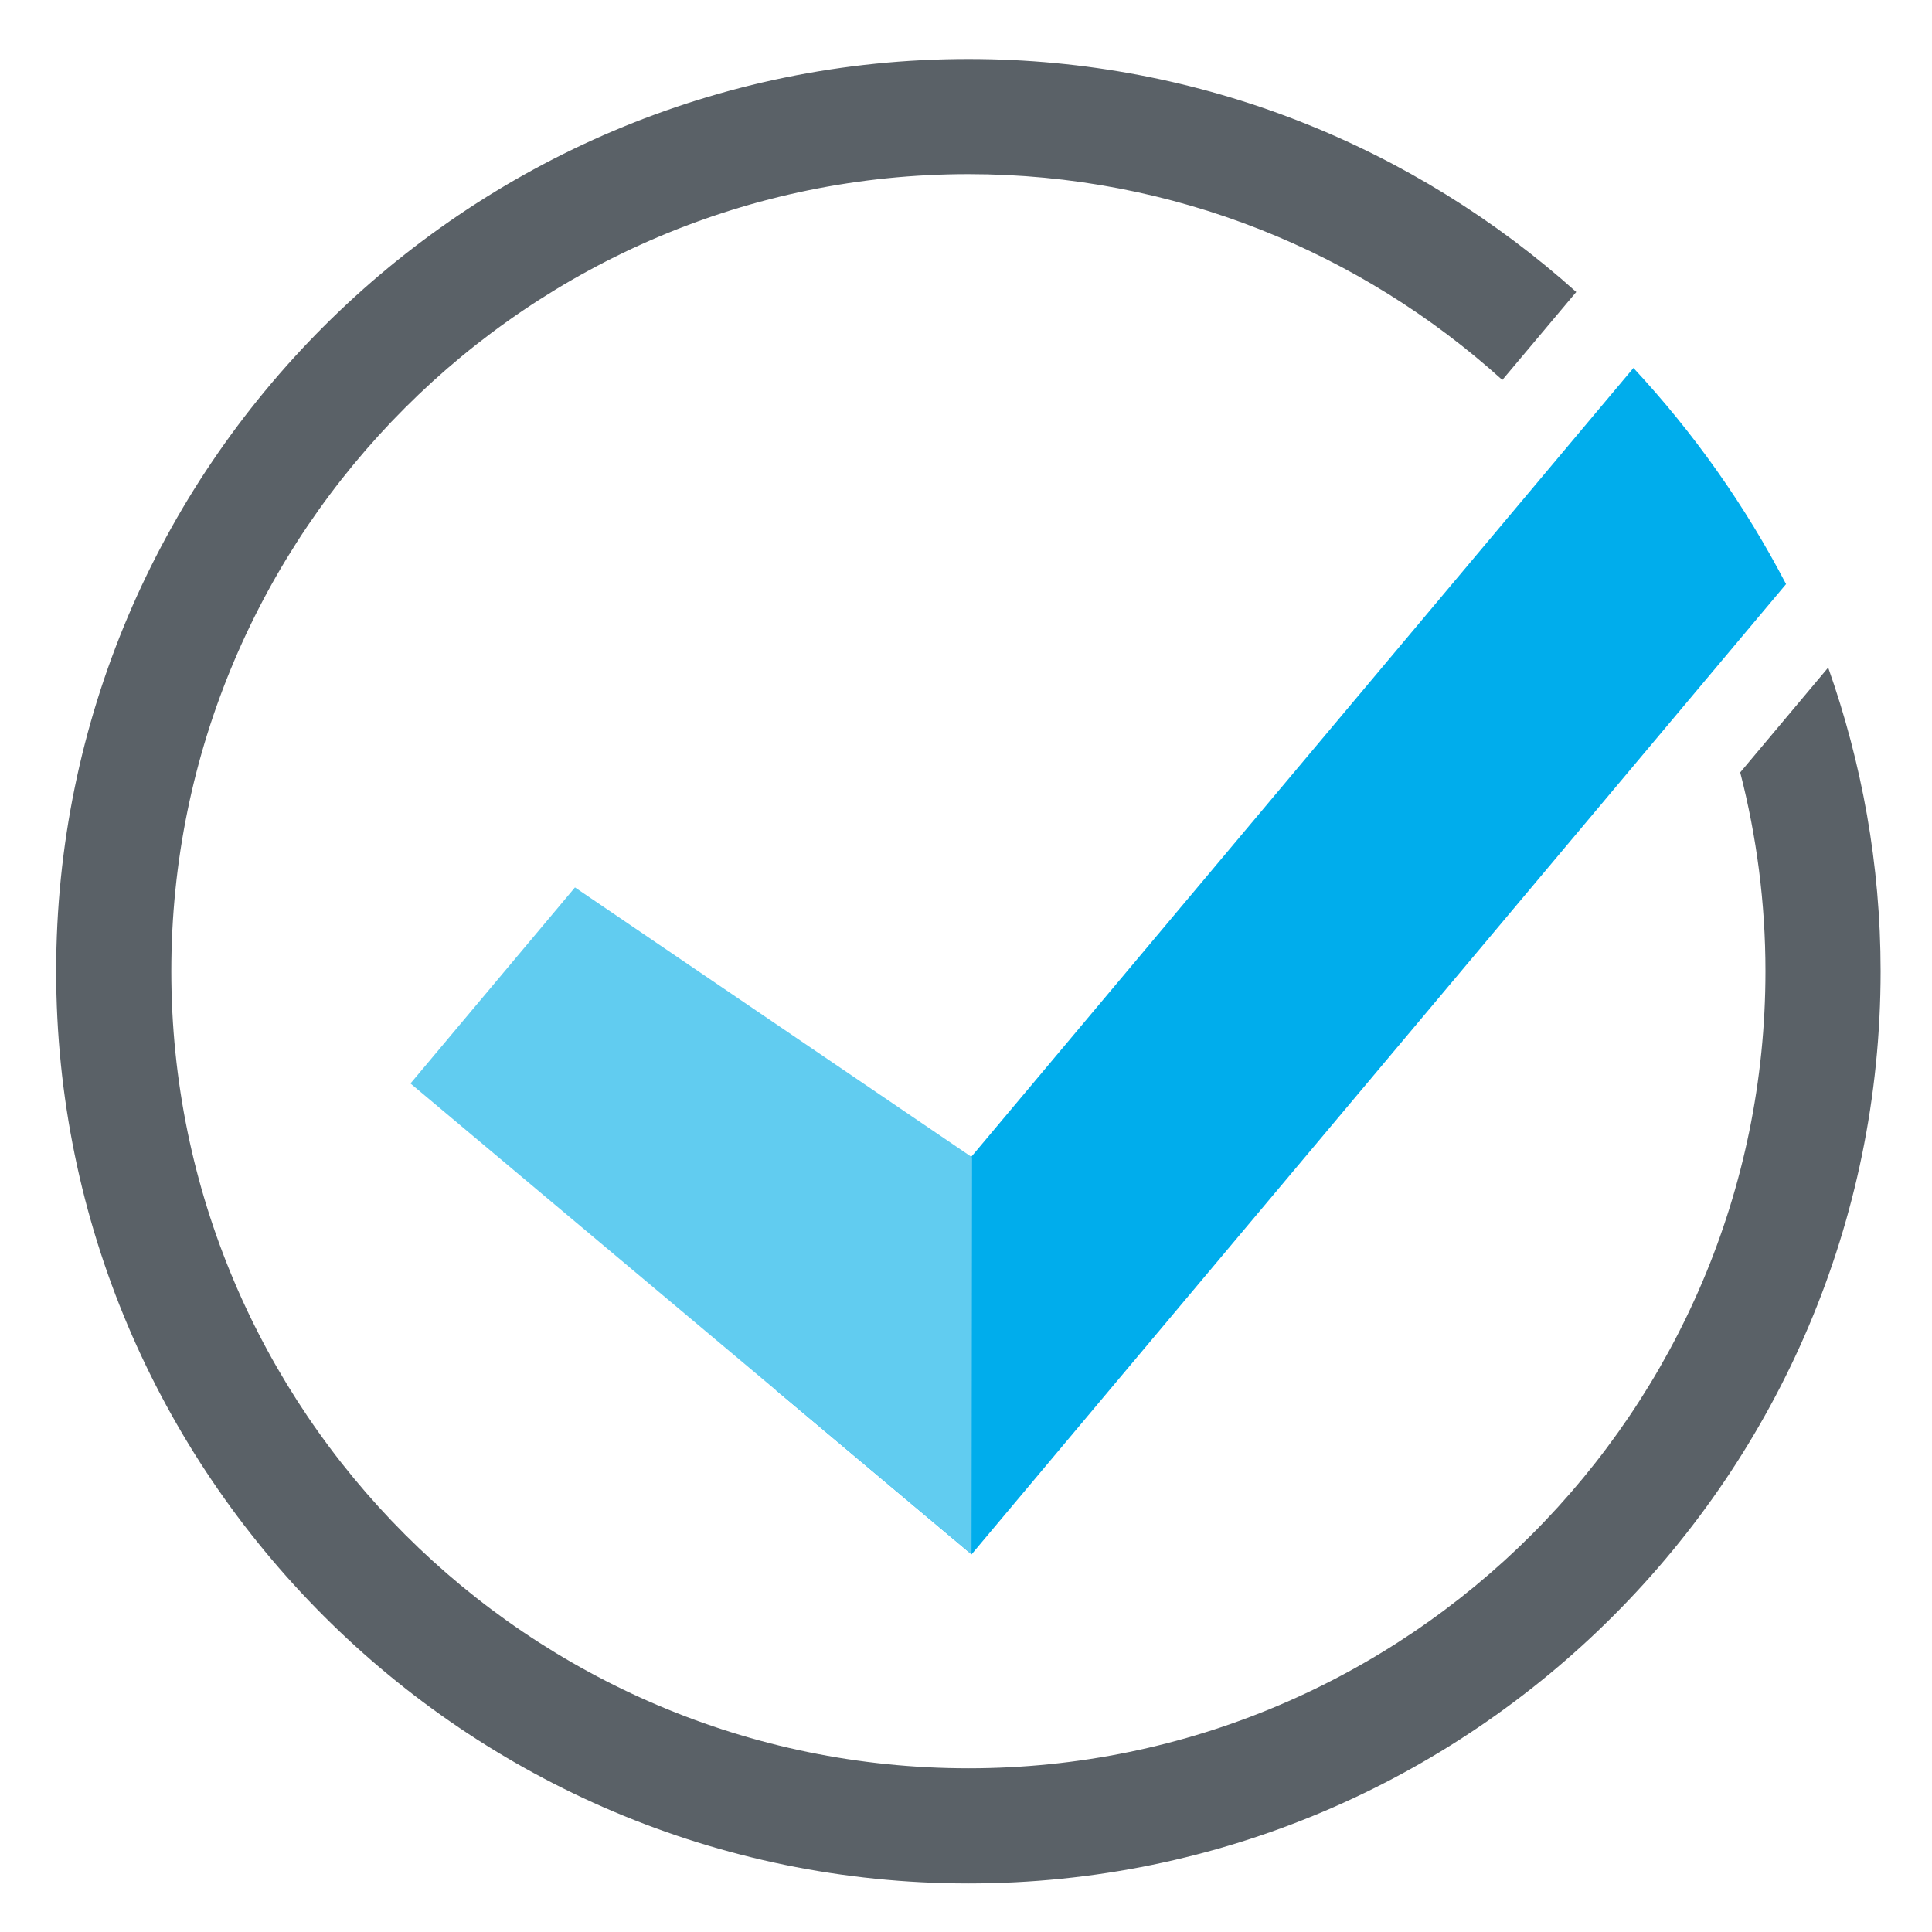 <?xml version="1.0" encoding="utf-8"?>
<!-- Generator: Adobe Illustrator 25.2.3, SVG Export Plug-In . SVG Version: 6.00 Build 0)  -->
<svg version="1.1" id="Layer_1" xmlns="http://www.w3.org/2000/svg" xmlns:xlink="http://www.w3.org/1999/xlink" x="0px" y="0px"
	 viewBox="0 0 150 150" style="enable-background:new 0 0 150 150;" xml:space="preserve">
<style type="text/css">
	.st0{fill-rule:evenodd;clip-rule:evenodd;fill:#00ADEC;}
	.st1{fill-rule:evenodd;clip-rule:evenodd;fill:#61CCF0;}
	.st2{fill-rule:evenodd;clip-rule:evenodd;fill:#5A6167;}
</style>
<g>
	<path class="st0" d="M75.43,120.68l63.24-75.33c-3.19-6.13-7.19-11.77-11.85-16.78l-66.6,79.34L75.43,120.68z"/>
	<polygon class="st1" points="75.43,120.68 75.47,89.85 44.64,68.9 31.87,84.12 	"/>
	<path class="st2" d="M135.11,59.97c1.27,4.94,1.96,10.11,1.96,15.43c0,34.12-27.76,61.89-61.88,61.89
		c-34.12,0-61.89-27.76-61.89-61.89c0-34.12,27.76-61.88,61.89-61.88c15.93,0,30.47,6.06,41.45,15.98l5.74-6.83
		C109.84,11.43,93.31,4.58,75.19,4.58C36.14,4.58,4.36,36.35,4.36,75.4s31.77,70.83,70.83,70.83s70.82-31.77,70.82-70.83
		c0-8.27-1.46-16.19-4.07-23.57L135.11,59.97z"/>
</g>
</svg>
